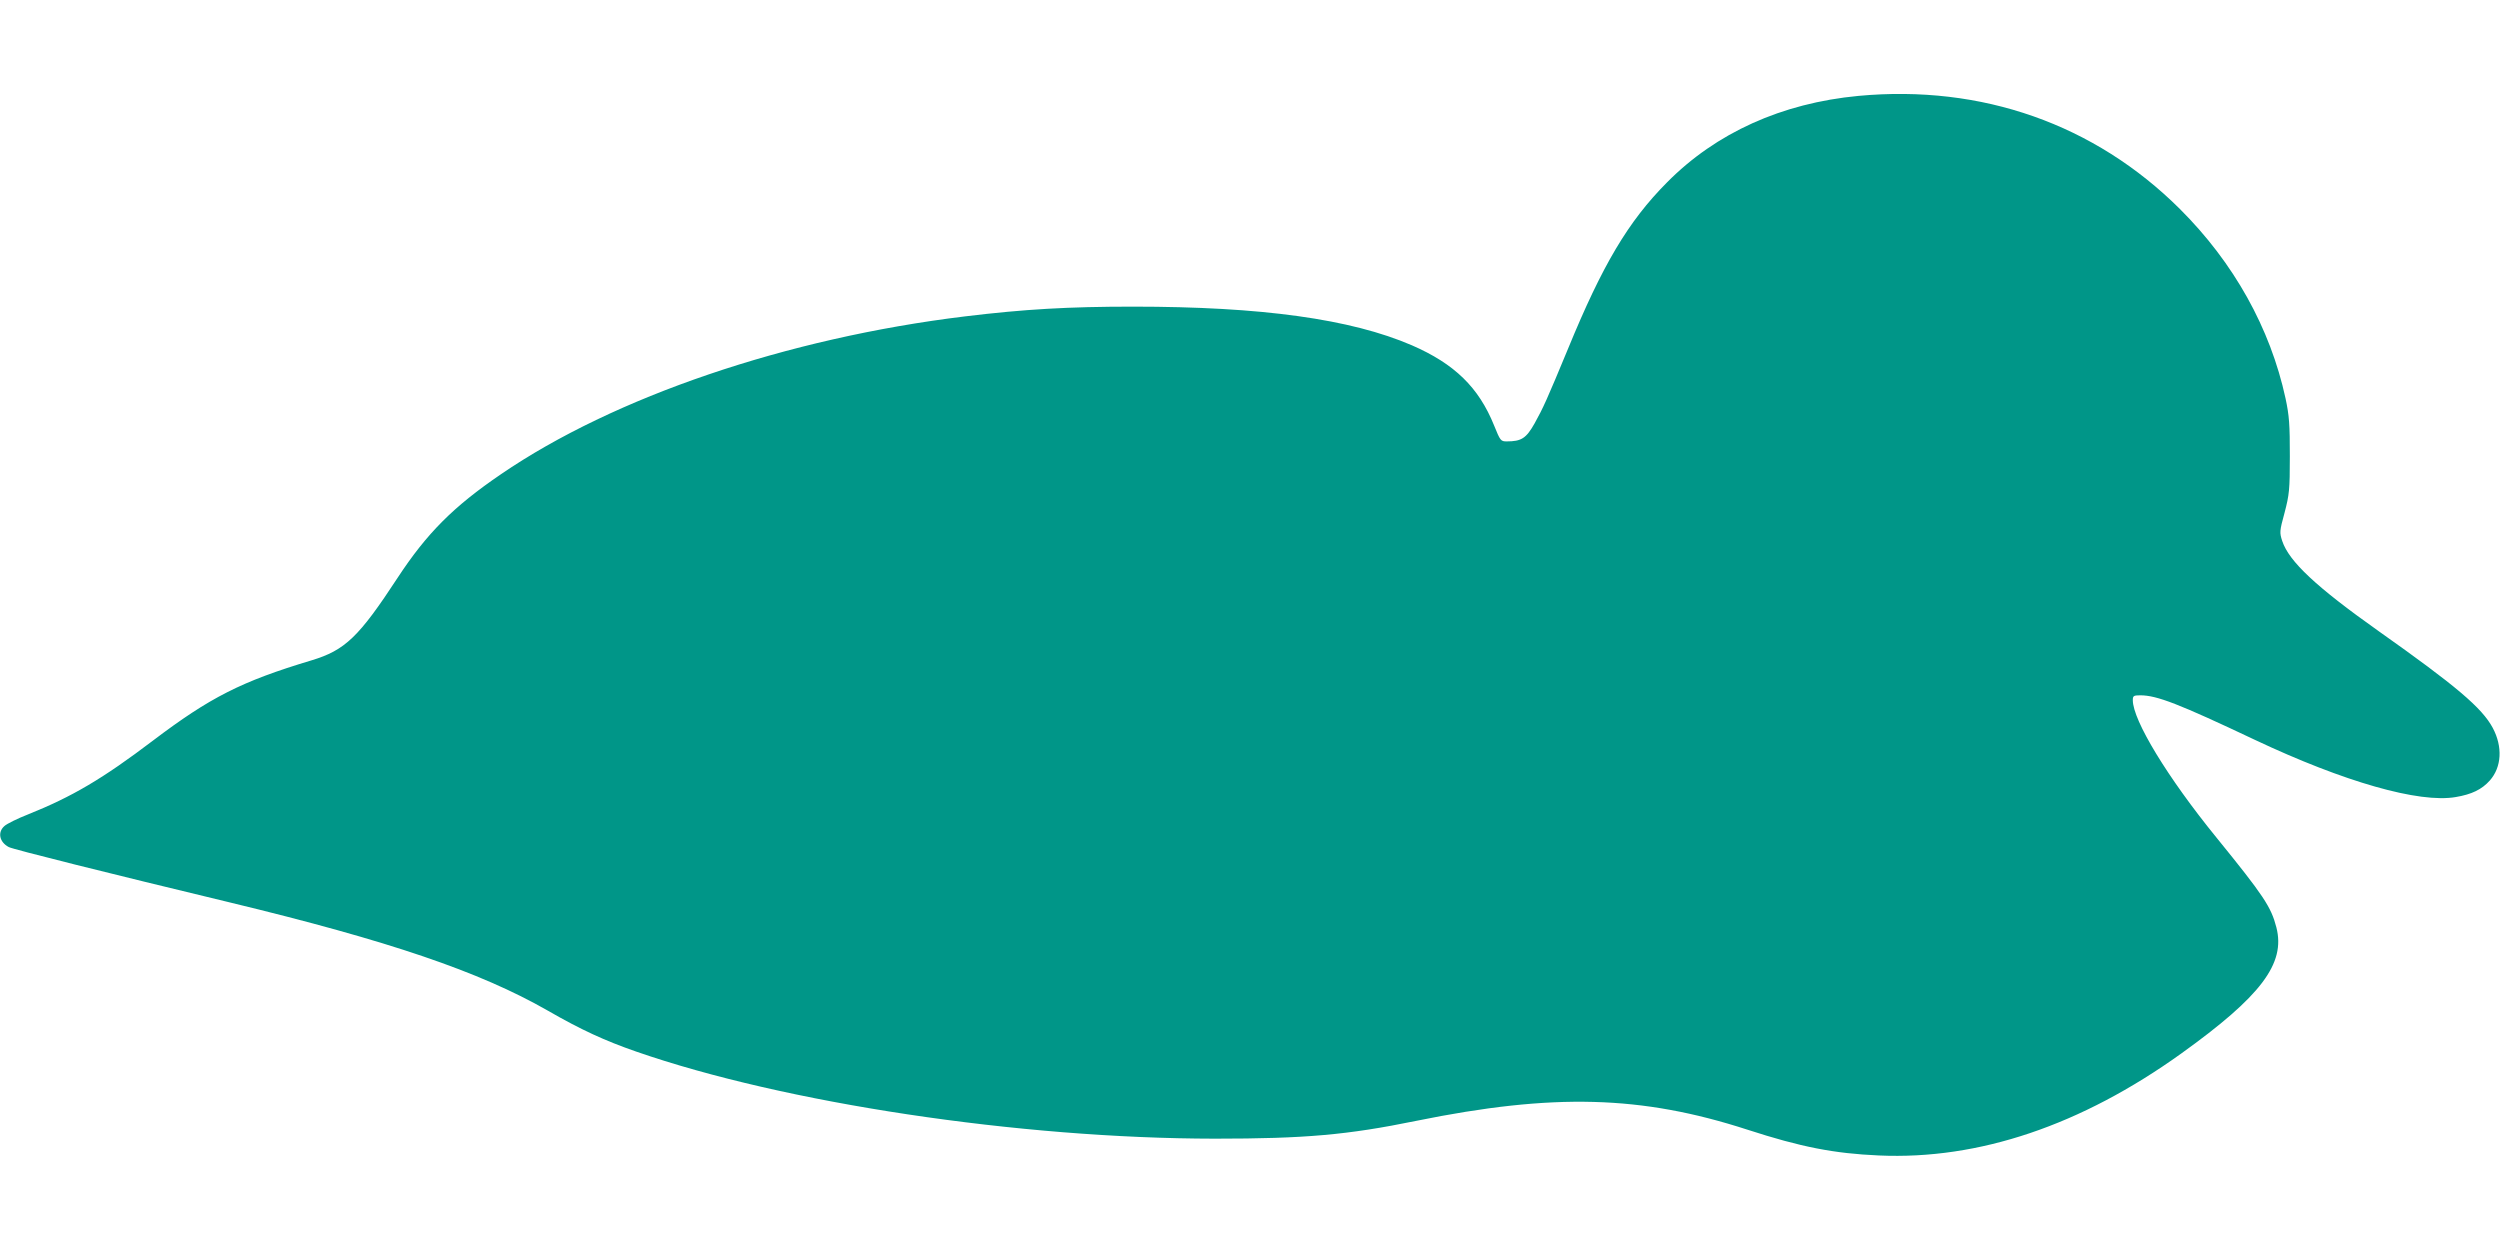 <?xml version="1.0" standalone="no"?>
<!DOCTYPE svg PUBLIC "-//W3C//DTD SVG 20010904//EN"
 "http://www.w3.org/TR/2001/REC-SVG-20010904/DTD/svg10.dtd">
<svg version="1.0" xmlns="http://www.w3.org/2000/svg"
 width="1280pt" height="640pt" viewBox="0 0 1280 640"
 preserveAspectRatio="xMidYMid meet">
<g transform="translate(0,640) scale(0.1,-0.1)"
fill="#009688" stroke="none">
<path d="M9515 5909 c-392 -37 -729 -189 -980 -443 -199 -200 -331 -424 -506
-850 -109 -263 -128 -305 -172 -384 -43 -76 -67 -92 -143 -92 -30 0 -33 4 -64
81 -79 196 -203 316 -421 411 -313 135 -769 198 -1428 198 -331 0 -556 -13
-861 -50 -911 -111 -1796 -412 -2375 -808 -244 -166 -380 -303 -529 -530 -199
-304 -269 -371 -441 -423 -360 -108 -520 -190 -812 -411 -257 -195 -413 -287
-640 -378 -54 -21 -108 -48 -120 -59 -37 -32 -26 -83 22 -108 19 -11 515 -135
1130 -283 820 -198 1281 -355 1629 -554 172 -99 292 -154 453 -210 760 -264
1962 -445 2963 -446 461 0 678 19 1030 91 703 143 1154 131 1697 -45 274 -89
444 -122 673 -132 511 -23 1035 154 1548 522 408 293 535 460 487 646 -27 105
-65 162 -307 460 -250 307 -428 600 -428 703 0 22 4 25 38 25 85 0 196 -43
587 -228 458 -216 841 -325 1028 -293 83 14 134 39 175 85 61 69 66 173 15
269 -55 103 -189 216 -585 496 -319 226 -458 356 -493 461 -14 43 -14 50 12
145 24 92 27 116 27 290 0 161 -3 206 -22 295 -78 360 -265 695 -541 970 -436
434 -1014 638 -1646 579z"/>
</g>
</svg>
